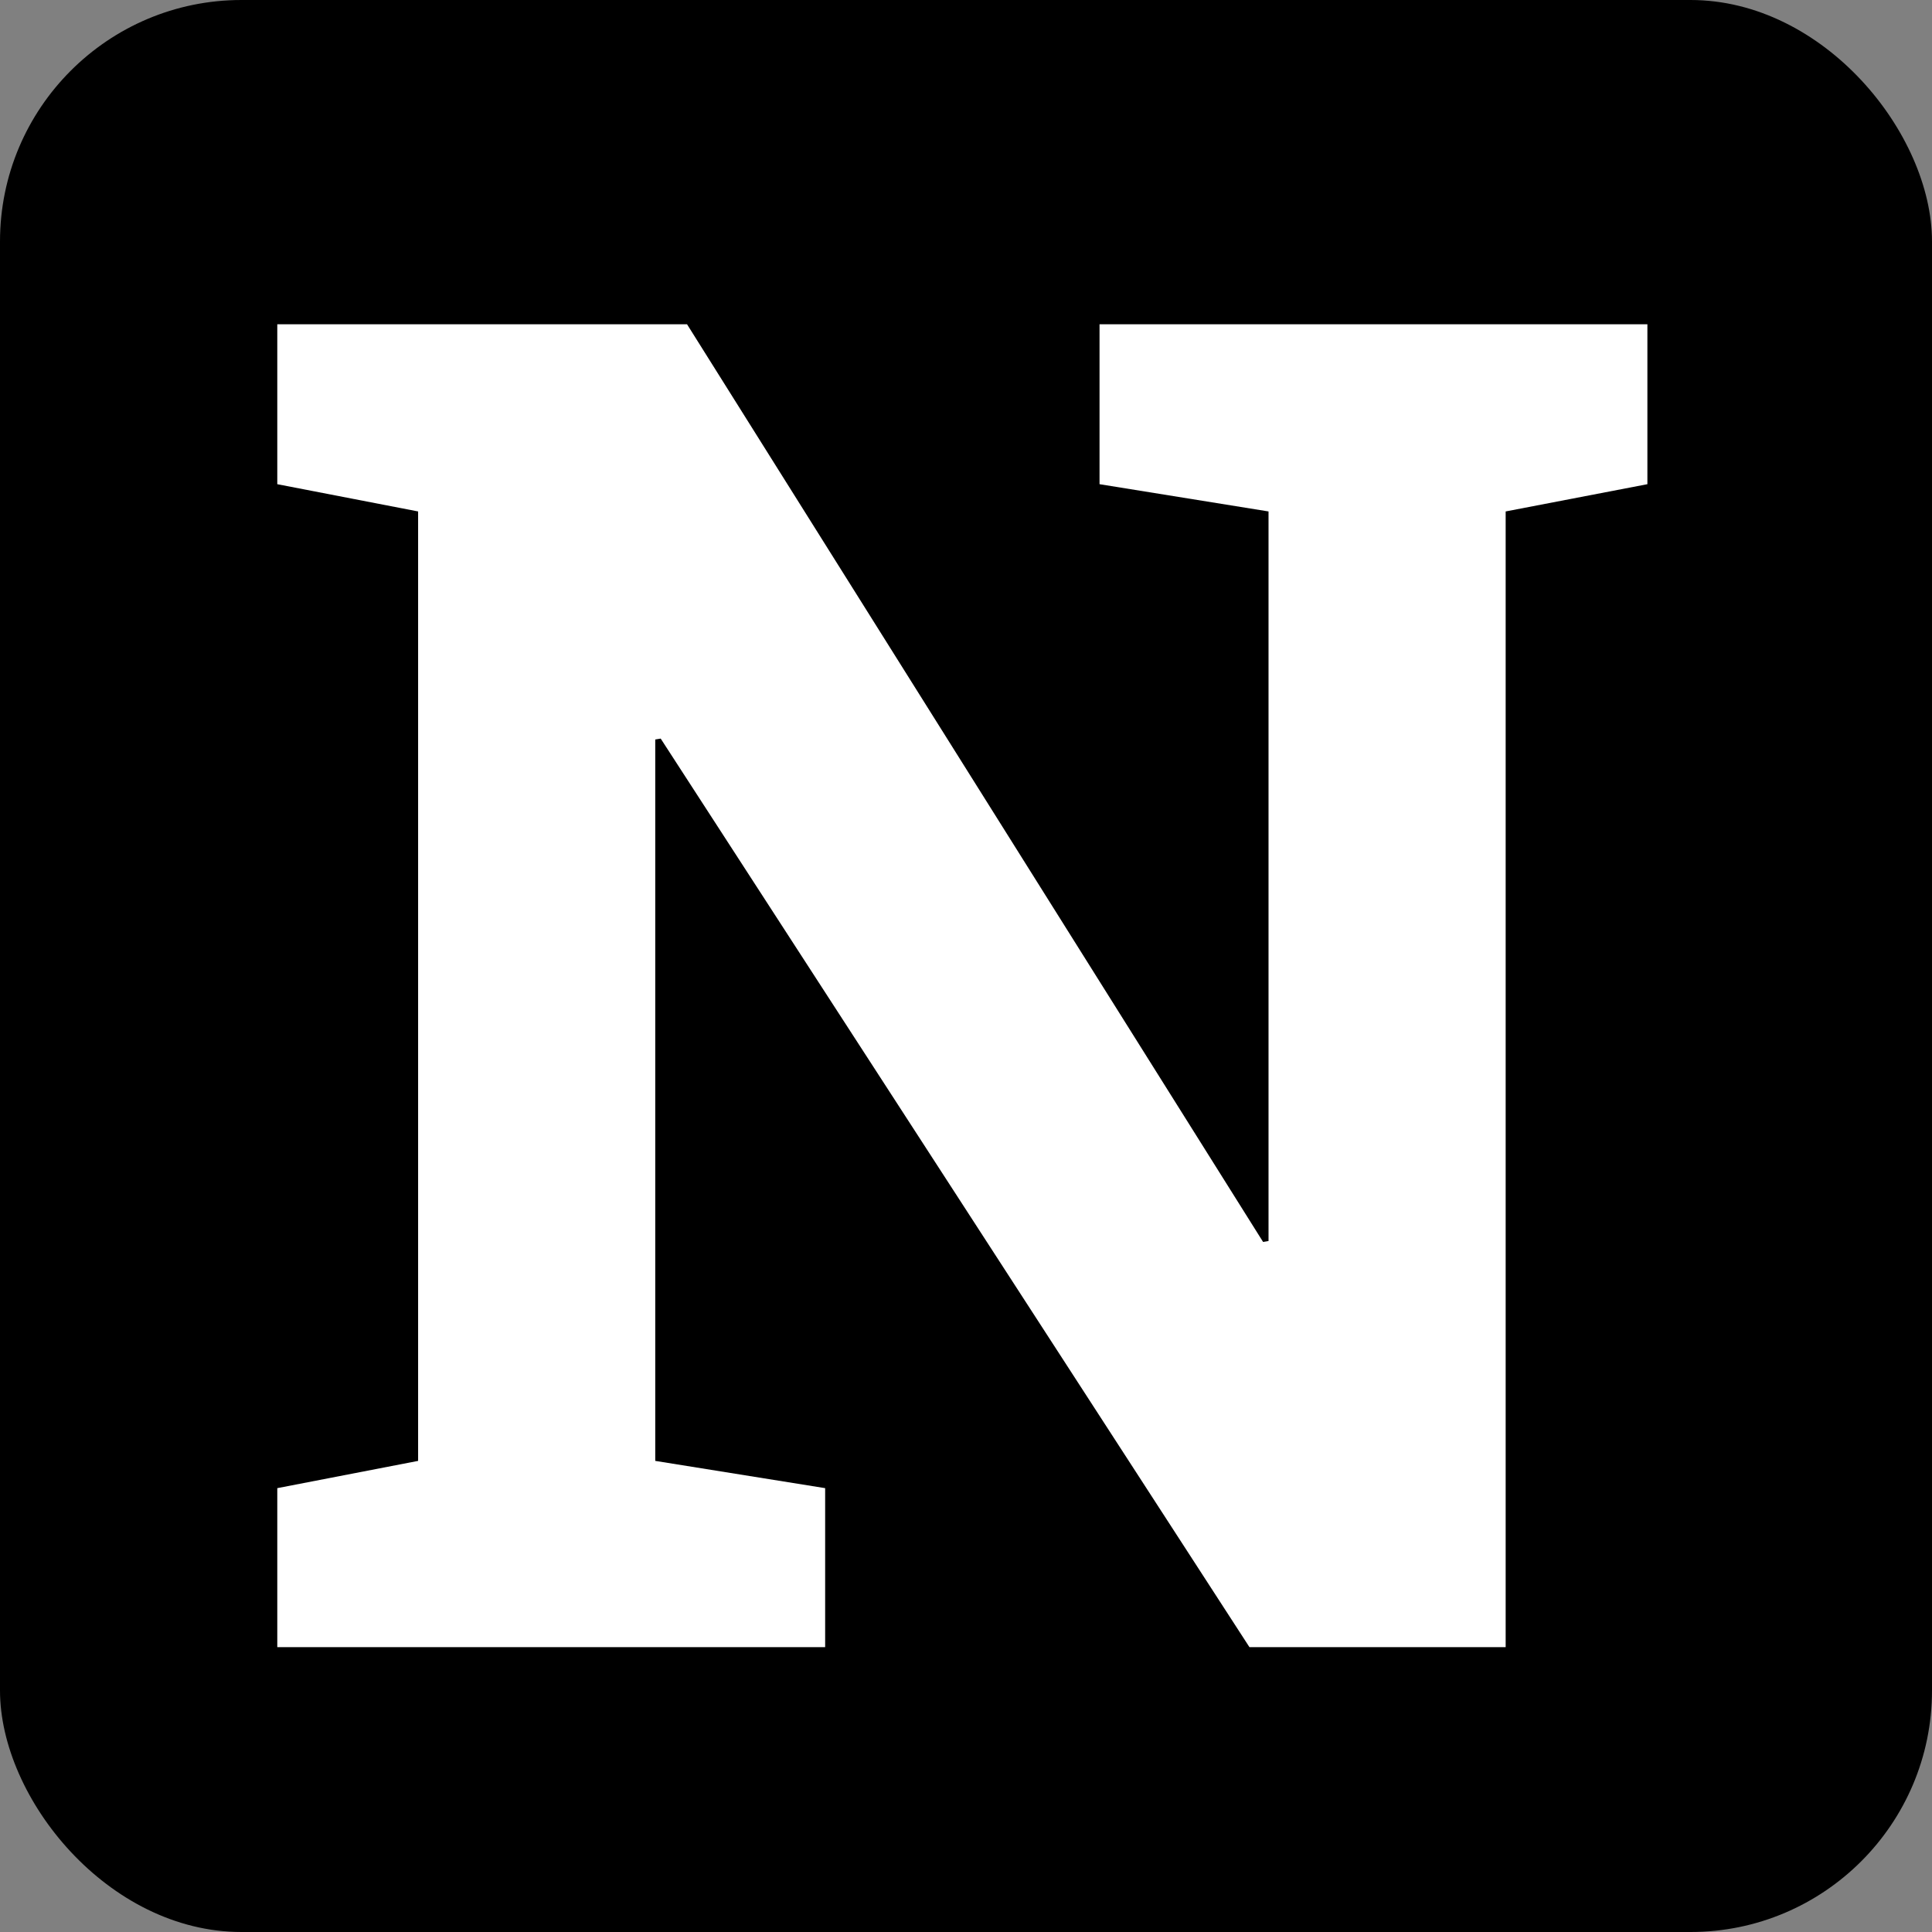 <svg xmlns="http://www.w3.org/2000/svg" version="1.1" xmlns:xlink="http://www.w3.org/1999/xlink" xmlns:svgjs="http://svgjs.com/svgjs" width="454" height="454"><rect width="100%" height="100%" fill="#808080" stroke="none"/><svg width="454" height="454" viewBox="0 0 454 454" fill="none" xmlns="http://www.w3.org/2000/svg">
<g clip-path="url(#clip0_602_48)">
<rect width="454" height="454" rx="56.75" fill="black"></rect>
<path d="M65.159 387.062V349.7L98.252 343.294V120.184L65.159 113.779V76.203H98.252H161.449L296.81 291.84L298.091 291.627V120.184L258.379 113.779V76.203H353.815H387.121V113.779L353.815 120.184V387.062H293.607L155.257 173.56L153.976 173.773V343.294L193.901 349.7V387.062H65.159Z" fill="white"></path>
</g>
<defs>
<clipPath id="SvgjsClipPath1000">
<rect width="454" height="454" rx="56.75" fill="white"></rect>
</clipPath>
</defs>
</svg><style>@media (prefers-color-scheme: light) { :root { filter: none; } }
@media (prefers-color-scheme: dark) { :root { filter: invert(100%); } }
</style></svg>
